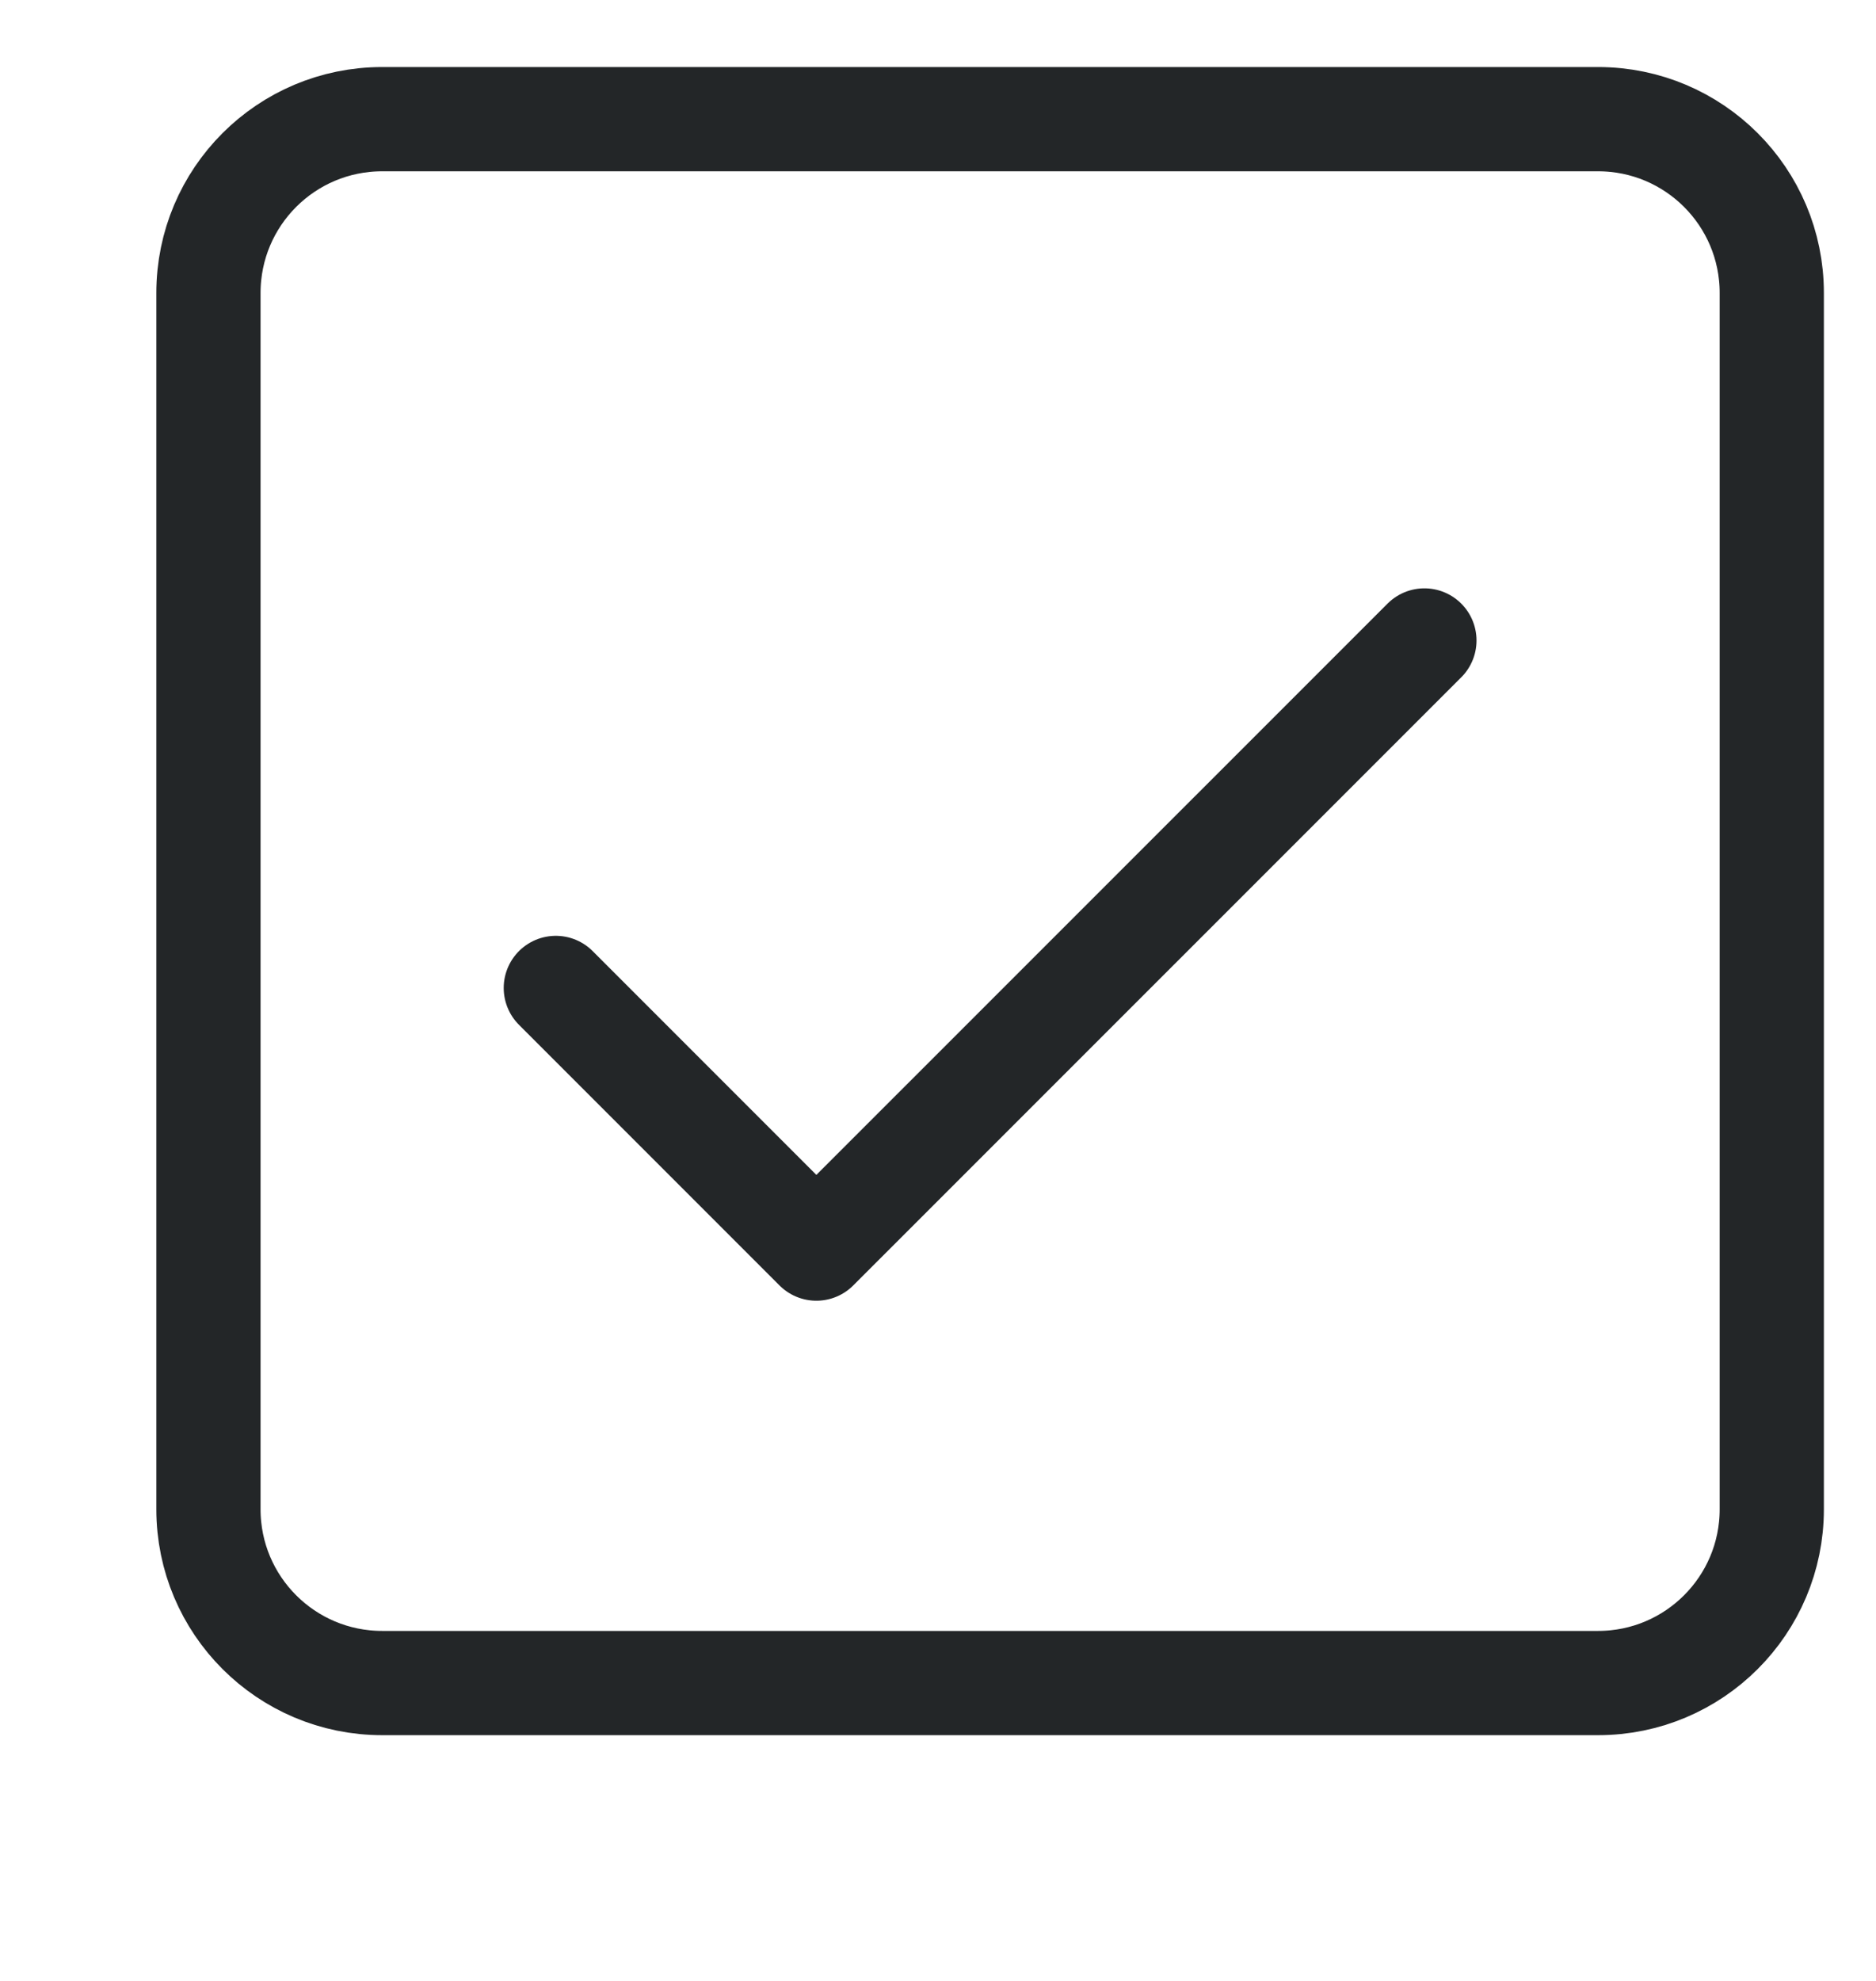 <svg width="18" height="19" viewBox="0 0 18 19" fill="none" xmlns="http://www.w3.org/2000/svg">
<g clip-path="url(#clip0_4177_2035)">
<path d="M15.333 1.143H3.667C2.746 1.143 2 1.889 2 2.81V14.476C2 15.397 2.746 16.143 3.667 16.143H15.333C16.254 16.143 17 15.397 17 14.476V2.81C17 1.889 16.254 1.143 15.333 1.143Z" stroke="#232628" stroke-linecap="round" stroke-linejoin="round"/>
<path d="M5.333 9.476L7.833 11.976L13.667 6.143" stroke="#232628" stroke-linecap="round" stroke-linejoin="round"/>
</g>
<defs>
<clipPath id="clip0_4177_2035">
<rect width="18" height="18" fill="white" transform="translate(0 0.143)"/>
</clipPath>
</defs>
</svg>
